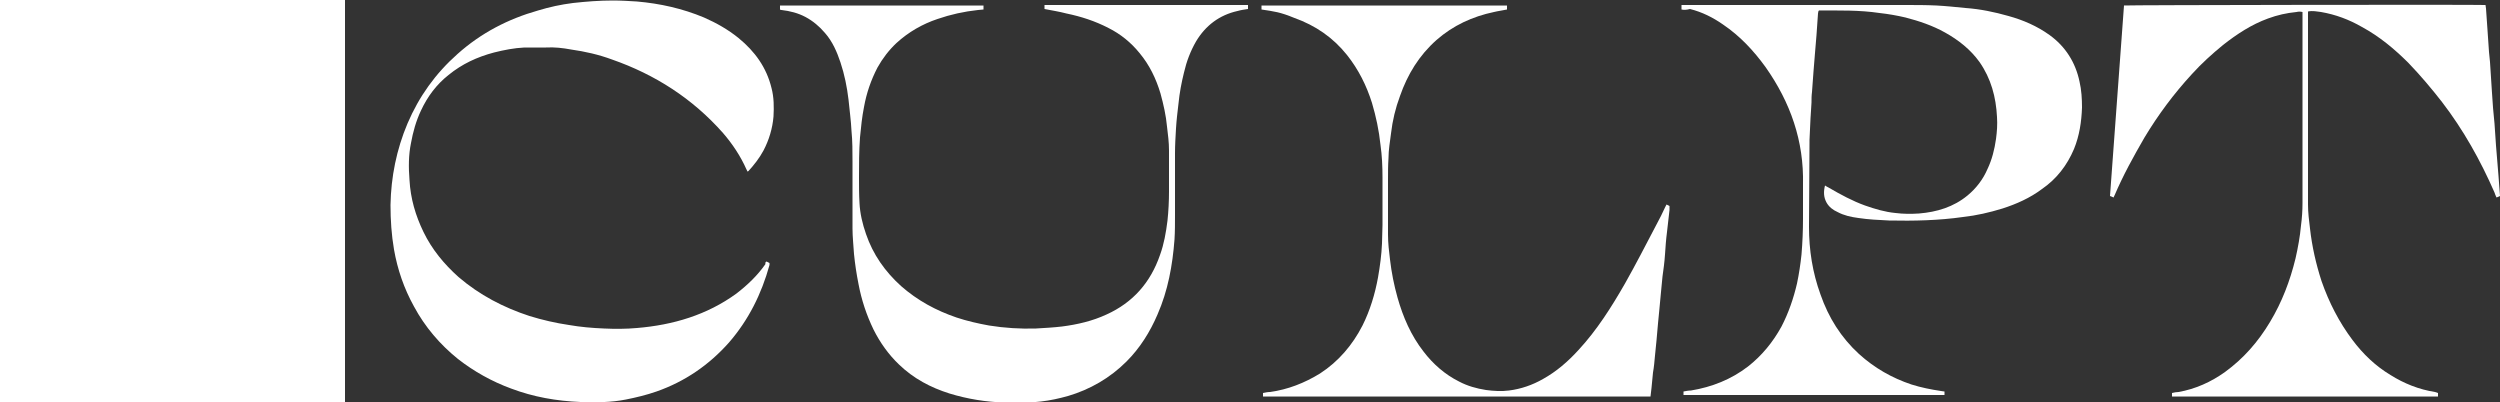 <?xml version="1.0" encoding="UTF-8"?> <svg xmlns="http://www.w3.org/2000/svg" xmlns:xlink="http://www.w3.org/1999/xlink" version="1.1" id="Layer_1" x="0px" y="0px" width="500px" height="80.4px" viewBox="0 0 500 80.4" style="enable-background:new 0 0 500 80.4;" xml:space="preserve"><rect x="0" y="0" width="500" height="80.4" fill="#333333" stroke="none"/> <style type="text/css"> .st0{fill:#FFFFFF;} </style> <g> <path id="path1" class="st0" d="M63.3,33.3c-1.2-2.9-3.2-5.3-5.4-7.4c-4.5-4.2-9.8-7.3-15.4-9.7c-3.4-1.5-6.8-2.6-10.4-3.4 c-1.9-0.4-3.9-0.8-5.8-1c-2.5-0.3-5.1-0.3-7.7-0.2s-5.1,0.5-7.6,1.3c-1.6,0.5-3.2,1.3-4.5,2.3c-1.8,1.4-2.7,3.3-2.7,5.6 c0,2.5,1.2,4.5,3.2,6.1c1.7,1.3,3.6,2.3,5.5,3.1c3.2,1.4,6.5,2.6,9.8,3.6c5.1,1.6,10.3,3,15.4,4.4c5.7,1.5,11.4,3.3,16.9,5.6 c2.7,1.1,5.4,2.4,7.8,4.2c1.5,1.1,3,2.3,4.1,3.8c1.6,2.1,2.5,4.5,2.5,7.2c0,4.2-1.3,8-3.8,11.3c-1.8,2.4-4.1,4.2-6.7,5.7 c-3.2,1.8-6.7,3-10.3,3.6c-1.7,0.3-3.5,0.6-5.2,0.7c-1.7,0.2-3.5,0.1-5.3,0.2c-1,0-2,0-3,0c-1.8-0.1-3.5-0.2-5.3-0.4 c-1.6-0.1-3.2-0.3-4.8-0.6c-2.3-0.4-4.6-0.9-6.8-1.5c-3.4-1-6.6-2.3-9.6-4.3c-2.7-1.8-4.9-4-6.4-6.9c-0.9-1.8-1.5-3.8-1.6-5.8 c-0.3-3.2,0.3-6.3,1.6-9.3c0.8-1.8,2-3.4,3.4-4.8c0.1-0.1,0.1-0.1,0.2-0.2c0,0,0,0,0.1,0l0.1,0.1c1,2.4,2.6,4.4,4.5,6.2 c2.5,2.5,5.4,4.6,8.5,6.4c5.4,3.2,11.2,5.6,17.3,7.2c2.1,0.6,4.3,0.9,6.5,1.3c2.4,0.4,4.9,0.5,7.3,0.6c1.9,0,3.8-0.1,5.7-0.3 c1.6-0.2,3.1-0.5,4.6-1c1.7-0.5,3.3-1.3,4.6-2.4c1.5-1.3,2.4-3,2.8-4.9c0.6-3.4-0.4-6.2-2.7-8.7c-1.7-1.7-3.6-3.1-5.7-4.2 c-3.2-1.8-6.5-3.1-9.9-4.3c-4.7-1.7-9.6-3-14.5-4.3C28.2,36.8,22,35,16.1,32.8c-2.5-0.9-4.9-2-7.3-3.2c-1.7-0.9-3.3-2-4.7-3.5 c-1.2-1.3-1.9-2.7-2.2-4.5c-0.5-3.2,0.3-6.2,2.1-8.9c1.4-2.2,3.3-4,5.5-5.6c3.4-2.4,7.1-4,11.1-5.2c2.5-0.7,5.1-1.3,7.7-1.6 c1.6-0.2,3.2-0.3,4.8-0.4c2.3-0.2,4.5,0,6.8,0.1c1.6,0.1,3.1,0.3,4.6,0.5c2.5,0.3,5,0.8,7.4,1.6c3.6,1.1,7,2.6,10,5 c3.2,2.5,5.4,5.6,6.4,9.5c0.4,1.7,0.5,3.4,0.4,5.1c-0.1,1.8-0.5,3.6-1.2,5.3c-0.9,2.3-2.3,4.3-4,6.2C63.5,33.3,63.4,33.3,63.3,33.3 "></path> <path class="st0" d="M153.3,52.3c0.2,0.1,0.4,0.2,0.6,0.3c0,0.1,0,0.3,0,0.4c-1.6,5.8-4.2,11-8.1,15.5c-4,4.5-8.8,7.8-14.5,9.8 c-2,0.7-4.1,1.2-6.1,1.6c-3,0.6-6,0.6-9.1,0.5c-4.8-0.2-9.4-1-13.9-2.7c-3.8-1.4-7.4-3.4-10.6-5.9c-3.6-2.9-6.6-6.4-8.8-10.5 c-2-3.6-3.3-7.4-4-11.4C78.3,47,78.1,44,78.1,41c0.1-5.6,1.2-11.1,3.4-16.3c2.3-5.4,5.6-10,10-13.9c4.7-4.2,10.1-7,16.1-8.7 c2.3-0.7,4.6-1.2,7-1.5c2.7-0.3,5.3-0.5,8-0.5c1.6,0,3.2,0.1,4.8,0.2c4.6,0.4,9.1,1.4,13.4,3.2c2.5,1.1,4.8,2.4,6.9,4.1 c3.3,2.7,5.6,5.9,6.6,10c0.5,1.9,0.5,3.8,0.4,5.7c-0.2,2.4-0.9,4.7-2,6.8c-0.8,1.5-1.9,2.9-3,4.1c0,0-0.1,0.1-0.2,0.1 c-0.1-0.1-0.1-0.3-0.2-0.4c-1.2-2.7-2.8-5.1-4.7-7.3c-6.1-6.9-13.6-11.7-22.2-14.7c-2.7-1-5.4-1.6-8.2-2c-1.6-0.3-3.3-0.5-5-0.4 c-1.4,0-2.9,0-4.3,0c-2.1,0.1-4.1,0.5-6.1,1c-3.4,0.9-6.4,2.3-9.1,4.5c-2.4,1.9-4.2,4.3-5.5,7.1c-1,2.1-1.6,4.3-2,6.5 c-0.5,2.4-0.5,4.9-0.3,7.4c0.2,3.7,1.2,7.1,2.8,10.4c1.7,3.5,4.1,6.4,7,9c4.2,3.6,9,6.1,14.2,7.8c2.6,0.8,5.2,1.4,7.9,1.8 c2.3,0.4,4.6,0.6,7,0.7c2.2,0.1,4.4,0.1,6.6-0.1c7.2-0.6,14-2.6,19.9-6.9c2.2-1.7,4.2-3.6,5.8-5.9C153,52.6,153.1,52.4,153.3,52.3"></path> <path class="st0" d="M487.6,78.6v0.7h-53.2c0-0.2,0-0.4,0-0.7c0.4-0.1,0.9-0.2,1.3-0.2c3.4-0.6,6.5-2,9.3-4c3.7-2.7,6.6-6,9-10 s4-8.2,5.1-12.7c0.5-2.2,0.9-4.4,1.1-6.6c0.2-1.5,0.3-3,0.3-4.5c0-12.6,0-25.1,0-37.7V2.4c-0.4-0.1-0.8-0.1-1.2,0 c-2,0.2-3.8,0.6-5.7,1.3c-3.3,1.2-6.2,3.1-9,5.3c-2.2,1.8-4.3,3.7-6.2,5.8c-3.6,3.9-6.8,8.2-9.5,12.7c-2.2,3.8-4.3,7.6-6,11.6 c-0.1,0.1-0.1,0.3-0.2,0.4c-0.2-0.1-0.4-0.2-0.7-0.3c0.9-12.7,1.9-25.4,2.8-38.1c0.5-0.1,70.9-0.2,72.3-0.1c0,0.2,0.1,0.5,0.1,0.7 c0.1,1.4,0.2,2.9,0.3,4.3c0.1,1.5,0.2,2.9,0.3,4.4c0.1,0.7,0.1,1.3,0.2,2c0.1,2.1,0.3,4.1,0.4,6.2c0.1,2,0.3,4.1,0.5,6.1 c0.1,1.5,0.2,2.9,0.3,4.4c0.2,2,0.3,4.1,0.5,6.1c0.1,1.3,0.2,2.6,0.3,4c-0.2,0.1-0.4,0.2-0.7,0.3c-0.2-0.4-0.3-0.7-0.4-1 c-2.8-6.4-6.2-12.5-10.5-18.1c-2.1-2.7-4.3-5.3-6.7-7.8c-2.8-2.8-5.8-5.3-9.3-7.2c-2.6-1.5-5.3-2.5-8.2-3c-0.8-0.1-1.7-0.3-2.6-0.1 v0.6c0,12.7,0,25.3,0,38c0,1.6,0.2,3.2,0.4,4.8c0.4,3.6,1.2,7.1,2.3,10.5c1.5,4.3,3.5,8.2,6.2,11.8c2.1,2.8,4.6,5.2,7.6,7 c2.7,1.7,5.7,2.9,8.9,3.4C487.3,78.5,487.4,78.5,487.6,78.6"></path> <path class="st0" d="M336.3,1.9V1h0.7c14.7,0,29.4,0,44.1,0c2.1,0,4.1,0,6.2,0.1c1.9,0.1,3.8,0.3,5.8,0.5c2.9,0.2,5.8,0.8,8.6,1.6 c2.9,0.8,5.7,2,8.2,3.8c3.2,2.3,5.2,5.5,6,9.3c0.4,1.7,0.5,3.5,0.5,5.2c-0.1,2.8-0.5,5.6-1.6,8.3c-1.4,3.3-3.5,6-6.4,8 c-2.4,1.8-5.1,3-7.9,3.9c-2.6,0.8-5.2,1.4-7.9,1.7c-4.9,0.7-9.9,0.8-14.8,0.7c-2.1-0.1-4.1-0.2-6.1-0.5c-1.5-0.2-2.9-0.5-4.2-1.2 c-0.9-0.4-1.7-1-2.2-1.9c-0.6-1.1-0.6-2.2-0.3-3.4c0.3,0.2,0.5,0.3,0.7,0.4c2.4,1.4,4.8,2.7,7.3,3.6c2,0.7,4,1.3,6.1,1.5 c1.6,0.2,3.1,0.2,4.7,0.1c3.6-0.3,6.9-1.3,9.7-3.6c1.7-1.4,3.1-3.2,4-5.3c0.9-1.9,1.4-3.9,1.7-6c0.2-1.5,0.3-2.9,0.2-4.4 c-0.2-4-1.2-7.7-3.5-11c-1.8-2.5-4.2-4.4-6.9-5.9c-2.5-1.4-5.2-2.3-7.9-3c-1.7-0.4-3.4-0.7-5.2-0.9c-4-0.6-8-0.5-12.1-0.5 c0,0,0,0-0.1,0.1c0,0.1-0.1,0.3-0.1,0.5c-0.1,1.4-0.2,2.9-0.3,4.3c-0.1,1.2-0.2,2.4-0.3,3.6c-0.1,1.2-0.2,2.5-0.3,3.7 c-0.1,1.4-0.2,2.7-0.3,4.1c-0.1,0.7-0.1,1.4-0.1,2.1c-0.1,1.1-0.1,2.2-0.2,3.2c-0.1,1.4-0.1,2.9-0.2,4.3c0,0.2,0,0.3,0,0.5 c0,5.6-0.1,11.3-0.1,16.9c0,4.6,0.7,9.1,2.3,13.5c1.6,4.6,4.1,8.6,7.7,11.9c3.1,2.8,6.6,4.8,10.5,6.1c1.9,0.6,3.9,1,5.9,1.3 c0.2,0,0.4,0.1,0.7,0.1V79h-52.2v-0.7c0.5-0.1,1-0.2,1.5-0.2c4.2-0.7,8-2.2,11.4-4.8c2.8-2.2,5-4.9,6.7-8c1.4-2.7,2.4-5.6,3.1-8.6 c0.4-1.9,0.7-3.9,0.9-5.8c0.2-2.4,0.3-4.8,0.3-7.2c0-2.3,0-4.5,0-6.8c0.2-8.7-2.5-16.4-7.5-23.5c-2.4-3.3-5.1-6.2-8.5-8.5 c-2-1.4-4.2-2.5-6.6-3.1C337.2,2,336.8,2,336.3,1.9"></path> <path class="st0" d="M208.9,1.8c0-0.2,0-0.3,0-0.4s0-0.2,0-0.4h40.7v0.8c-0.7,0.1-1.4,0.2-2.1,0.4c-3.6,0.8-6.4,2.9-8.3,6.1 c-1.1,1.9-1.9,4-2.4,6.2c-0.5,2-0.9,4.1-1.1,6.2c-0.2,1.7-0.4,3.3-0.5,5s-0.2,3.3-0.2,5c0,4.1,0,8.2,0,12.3c0,1.6,0,3.3-0.1,4.9 c-0.4,5.2-1.3,10.2-3.4,15c-1.5,3.5-3.5,6.7-6.2,9.4c-3.3,3.3-7.3,5.6-11.7,6.9c-1.8,0.5-3.6,0.9-5.4,1.1c-2.4,0.3-4.9,0.3-7.3,0.2 c-3.7-0.1-7.4-0.7-11-1.8c-3.8-1.2-7.2-3-10.1-5.8c-2.1-2-3.8-4.4-5.1-7c-1.4-2.9-2.4-5.9-3-9.1c-0.4-2-0.7-4-0.9-6 c-0.1-1.7-0.3-3.4-0.3-5.1c0-4.5,0-9,0-13.4c0-2,0-4.1-0.2-6.1c-0.1-2.1-0.4-4.2-0.6-6.3c-0.3-2.5-0.8-5-1.6-7.4 c-0.7-2.1-1.6-4.2-3.1-5.9c-1.1-1.3-2.4-2.4-3.9-3.2S158,2.2,156.3,2c-0.1,0-0.2,0-0.3-0.1V1.1h40.7c0,0.1,0,0.3,0,0.4 c0,0.1,0,0.2,0,0.4c-0.3,0-0.7,0.1-1.1,0.1c-2.8,0.3-5.5,0.9-8.1,1.8c-3,1-5.8,2.6-8.2,4.8c-1.5,1.4-2.8,3.1-3.8,4.9 c-1.3,2.5-2.2,5.1-2.7,7.9c-0.4,2-0.6,4-0.8,6.1c-0.2,2.7-0.2,5.4-0.2,8.1c0,1.7,0,3.3,0.1,5c0.1,2.1,0.6,4.2,1.3,6.2 c1.4,4.1,3.8,7.5,7,10.4c3.3,2.9,7,4.9,11.1,6.3c2.1,0.7,4.3,1.2,6.5,1.6c3.1,0.5,6.3,0.7,9.4,0.6c1.7-0.1,3.5-0.2,5.2-0.4 c3.1-0.4,6.1-1.1,8.9-2.4c5.3-2.4,8.8-6.4,10.7-11.9c0.8-2.2,1.2-4.5,1.5-6.9c0.2-1.9,0.3-3.9,0.3-5.8c0-2.7,0-5.5,0-8.2 c0-1.6-0.2-3.2-0.4-4.8c-0.2-2.2-0.7-4.4-1.3-6.6c-0.9-3-2.2-5.7-4.2-8.1c-1.7-2.1-3.8-3.8-6.2-5c-2.7-1.4-5.5-2.3-8.4-2.9 C211.8,2.3,210.4,2.1,208.9,1.8"></path> <path class="st0" d="M252.3,1.9V1.1l0,0c0,0,0,0,0.1,0c16.2,0,32.4,0,48.6,0c0.1,0,0.3,0,0.4,0v0.8c-0.9,0.2-1.8,0.3-2.6,0.5 c-4.3,0.9-8.2,2.7-11.5,5.6c-3.5,3.1-5.8,6.9-7.3,11.2c-0.9,2.4-1.5,4.9-1.8,7.5c-0.2,1.6-0.5,3.3-0.5,4.9 c-0.1,1.5-0.1,2.9-0.1,4.4c0,3.6,0,7.3,0,10.9c0,1.7,0.2,3.4,0.4,5c0.3,2.6,0.8,5.1,1.5,7.6c1.1,3.9,2.7,7.6,5.2,10.8 c1.9,2.5,4.3,4.6,7.1,6c1.7,0.9,3.5,1.4,5.4,1.7c1.5,0.2,3.1,0.3,4.6,0.1c2.4-0.3,4.7-1.1,6.8-2.3c2.7-1.5,5-3.5,7.1-5.8 c3.7-4,6.6-8.6,9.3-13.3c2.2-3.9,4.2-7.8,6.3-11.8c0.6-1.1,1.2-2.3,1.7-3.4c0.1-0.2,0.2-0.4,0.3-0.6c0.2,0.1,0.4,0.2,0.6,0.3 c0,0.3,0,0.6,0,0.8c-0.2,1.5-0.3,2.9-0.5,4.4s-0.3,3-0.4,4.5s-0.3,3-0.5,4.4c-0.1,1-0.2,2.1-0.3,3.1c-0.1,1.1-0.2,2.1-0.3,3.2 c-0.1,1-0.2,2.1-0.3,3.1c-0.1,1.1-0.2,2.2-0.3,3.4c-0.1,1-0.2,2-0.3,3c-0.1,1.1-0.2,2.3-0.4,3.4c-0.1,1-0.2,2.1-0.3,3.1 c-0.1,0.6-0.1,1.1-0.2,1.7h-77.5v-0.7c0.5-0.1,0.9-0.2,1.4-0.2c3.6-0.5,6.9-1.8,10-3.7c3.7-2.4,6.5-5.7,8.5-9.6 c1.5-3,2.5-6.3,3.1-9.6c0.4-2.3,0.7-4.5,0.8-6.8c0-1.2,0.1-2.5,0.1-3.7c0-3.2,0-6.3,0-9.5c0-2.2-0.1-4.4-0.4-6.5 c-0.3-2.9-0.9-5.7-1.7-8.4c-1.1-3.5-2.7-6.7-5-9.6c-2.8-3.5-6.3-5.9-10.5-7.4C256,2.4,254.9,2.3,252.3,1.9"></path> </g> <rect id="square1" y="-0.2" class="st0" width="69" height="80.7"></rect> </svg> 